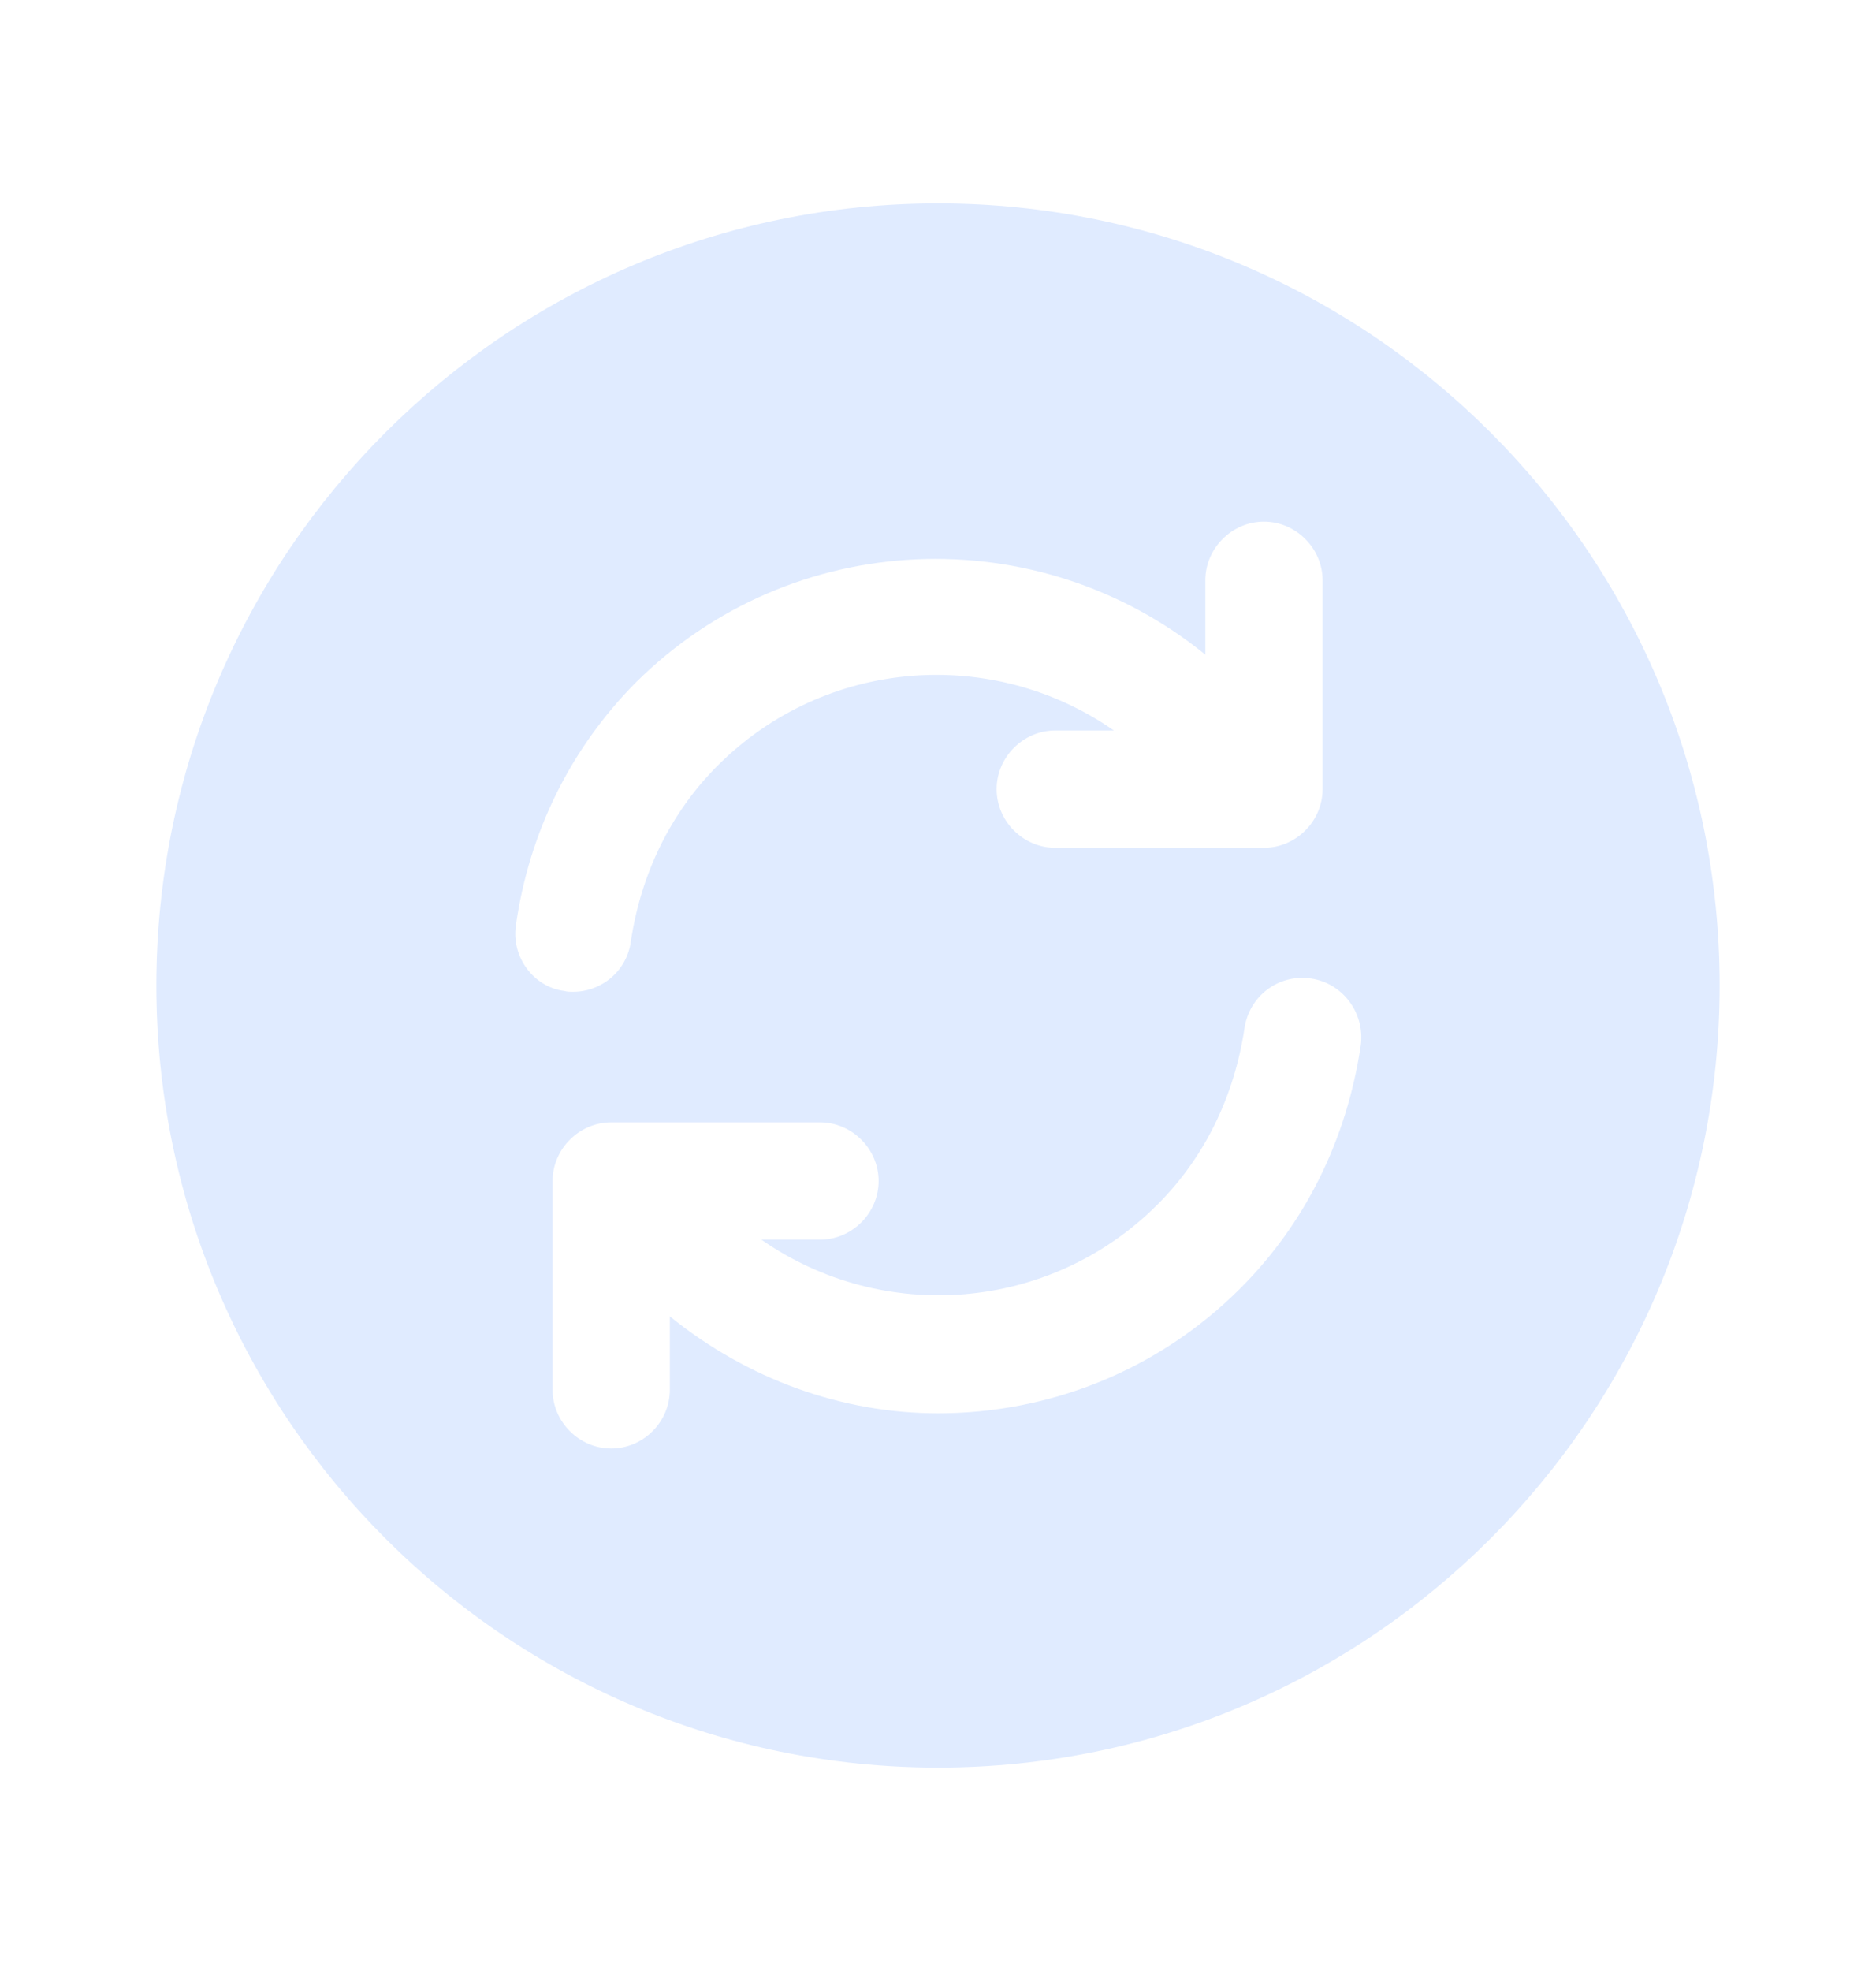 <svg width="20" height="21" viewBox="0 0 20 21" fill="none" xmlns="http://www.w3.org/2000/svg">
    <path fill-rule="evenodd" clip-rule="evenodd" d="M1.667 10.5C1.667 15.1 5.4 18.833 10 18.833C14.6 18.833 18.333 15.1 18.333 10.5C18.333 5.9 14.6 2.167 10 2.167C5.4 2.167 1.667 5.9 1.667 10.5ZM6.775 7.275C8.441 5.617 11.066 5.525 12.85 6.975V6.183C12.85 5.842 13.133 5.558 13.475 5.558C13.816 5.558 14.1 5.842 14.1 6.183V8.408C14.1 8.75 13.816 9.033 13.475 9.033H11.25C10.908 9.033 10.625 8.75 10.625 8.408C10.625 8.067 10.908 7.783 11.25 7.783H11.875C10.583 6.883 8.8 7.008 7.65 8.158C7.15 8.658 6.833 9.308 6.725 10.033C6.683 10.342 6.417 10.567 6.108 10.567C6.075 10.567 6.05 10.567 6.016 10.558C5.691 10.517 5.45 10.2 5.5 9.858C5.641 8.867 6.083 7.975 6.775 7.275ZM10 15.058C8.983 15.058 7.975 14.7 7.141 14.025V14.808C7.141 15.15 6.858 15.433 6.516 15.433C6.175 15.433 5.891 15.15 5.891 14.808V12.583C5.891 12.242 6.175 11.958 6.516 11.958H8.742C9.083 11.958 9.367 12.242 9.367 12.583C9.367 12.925 9.083 13.208 8.742 13.208H8.117C9.408 14.108 11.191 13.983 12.341 12.833C12.841 12.333 13.158 11.683 13.267 10.958C13.316 10.617 13.625 10.375 13.975 10.425C14.316 10.475 14.55 10.792 14.508 11.133C14.358 12.142 13.916 13.033 13.225 13.725C12.333 14.617 11.166 15.058 10 15.058Z" fill="#E0EBFF"/>
</svg>
